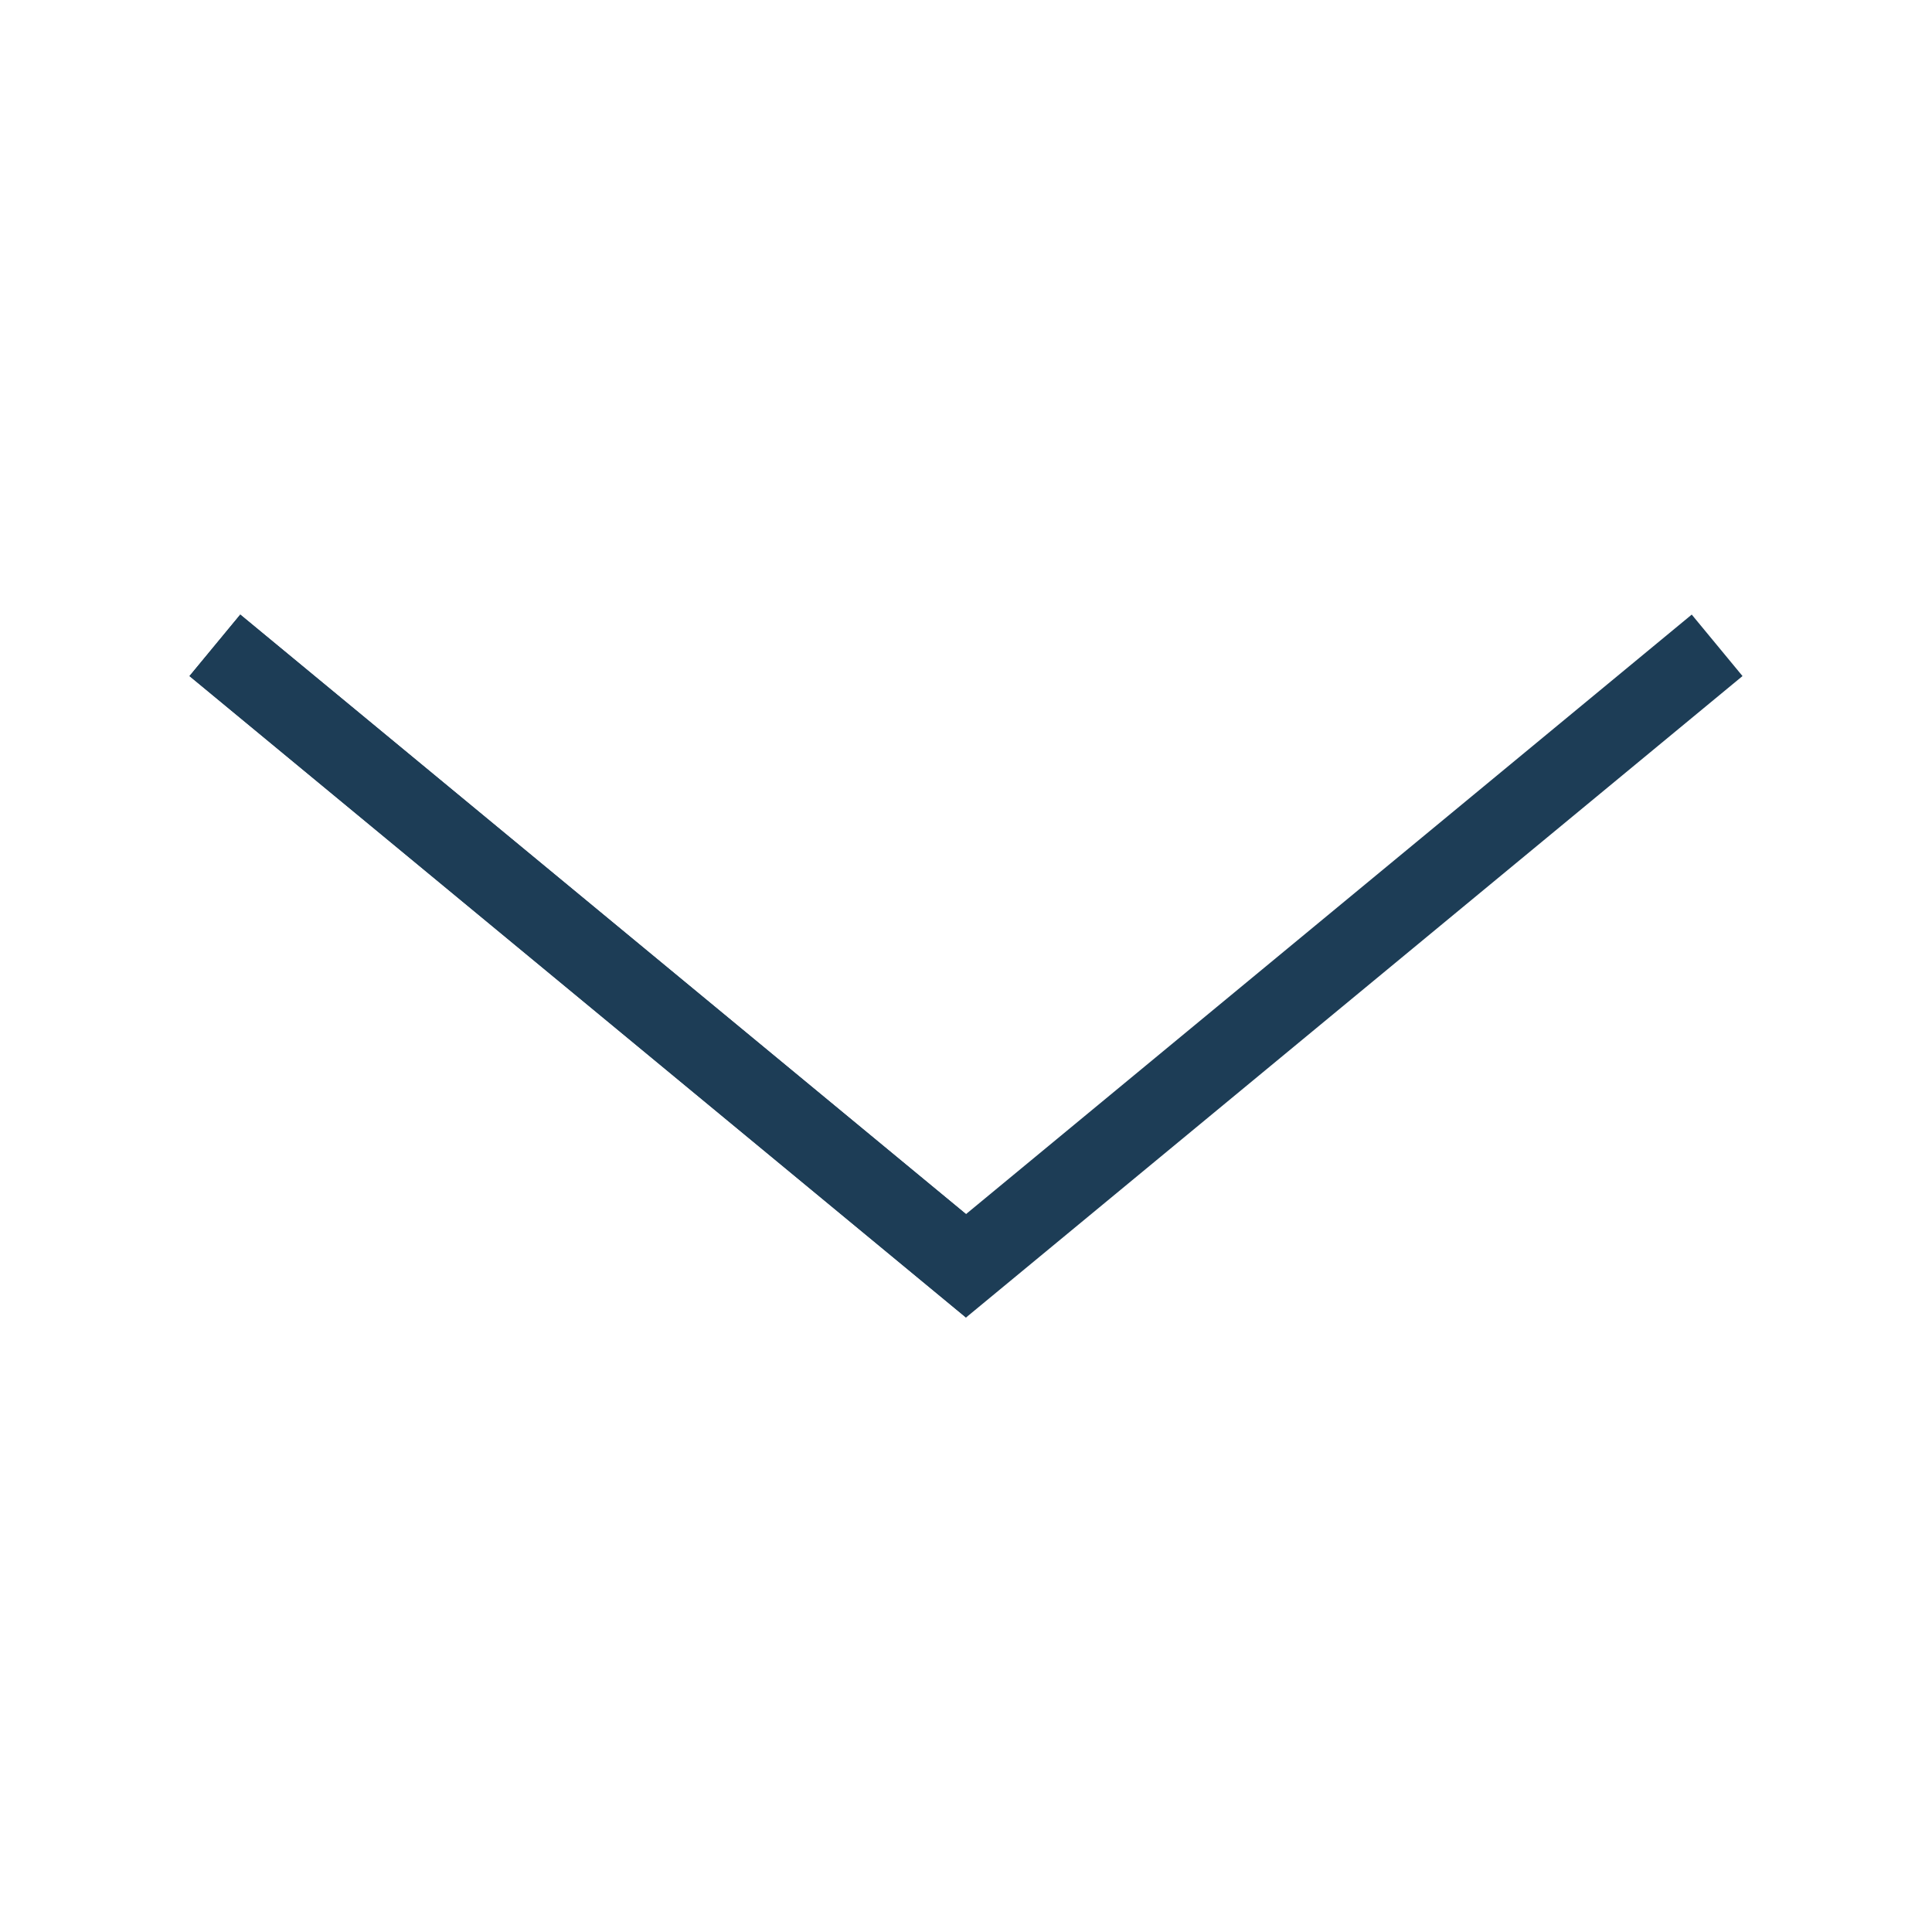 <?xml version="1.0" encoding="UTF-8"?> <!-- Creator: CorelDRAW 2018 (64-Bit) --> <svg xmlns="http://www.w3.org/2000/svg" xmlns:xlink="http://www.w3.org/1999/xlink" xml:space="preserve" width="72.689mm" height="72.689mm" style="shape-rendering:geometricPrecision; text-rendering:geometricPrecision; image-rendering:optimizeQuality; fill-rule:evenodd; clip-rule:evenodd" viewBox="0 0 7187.54 7187.54"> <defs> <style type="text/css"> <![CDATA[ .str0 {stroke:#1D3D56;stroke-width:296.64;stroke-miterlimit:22.926} .str1 {stroke:#1D3D56;stroke-width:296.64;stroke-miterlimit:22.926} .fil0 {fill:none} ]]> </style> </defs> <g id="Слой_x0020_1">  <rect class="fil0" x="-0" y="-0.01" width="7187.54" height="7187.54"></rect> <g id="_1556385288656"> <g> <line class="fil0 str0" x1="799.4" y1="2400.77" x2="3687.71" y2="4786.77"></line> </g> <g> <line class="fil0 str0" x1="799.4" y1="2400.77" x2="3687.71" y2="4786.77"></line> </g> <g> <line class="fil0 str1" x1="6388.14" y1="2400.77" x2="3499.83" y2="4786.77"></line> </g> </g> </g> </svg> 